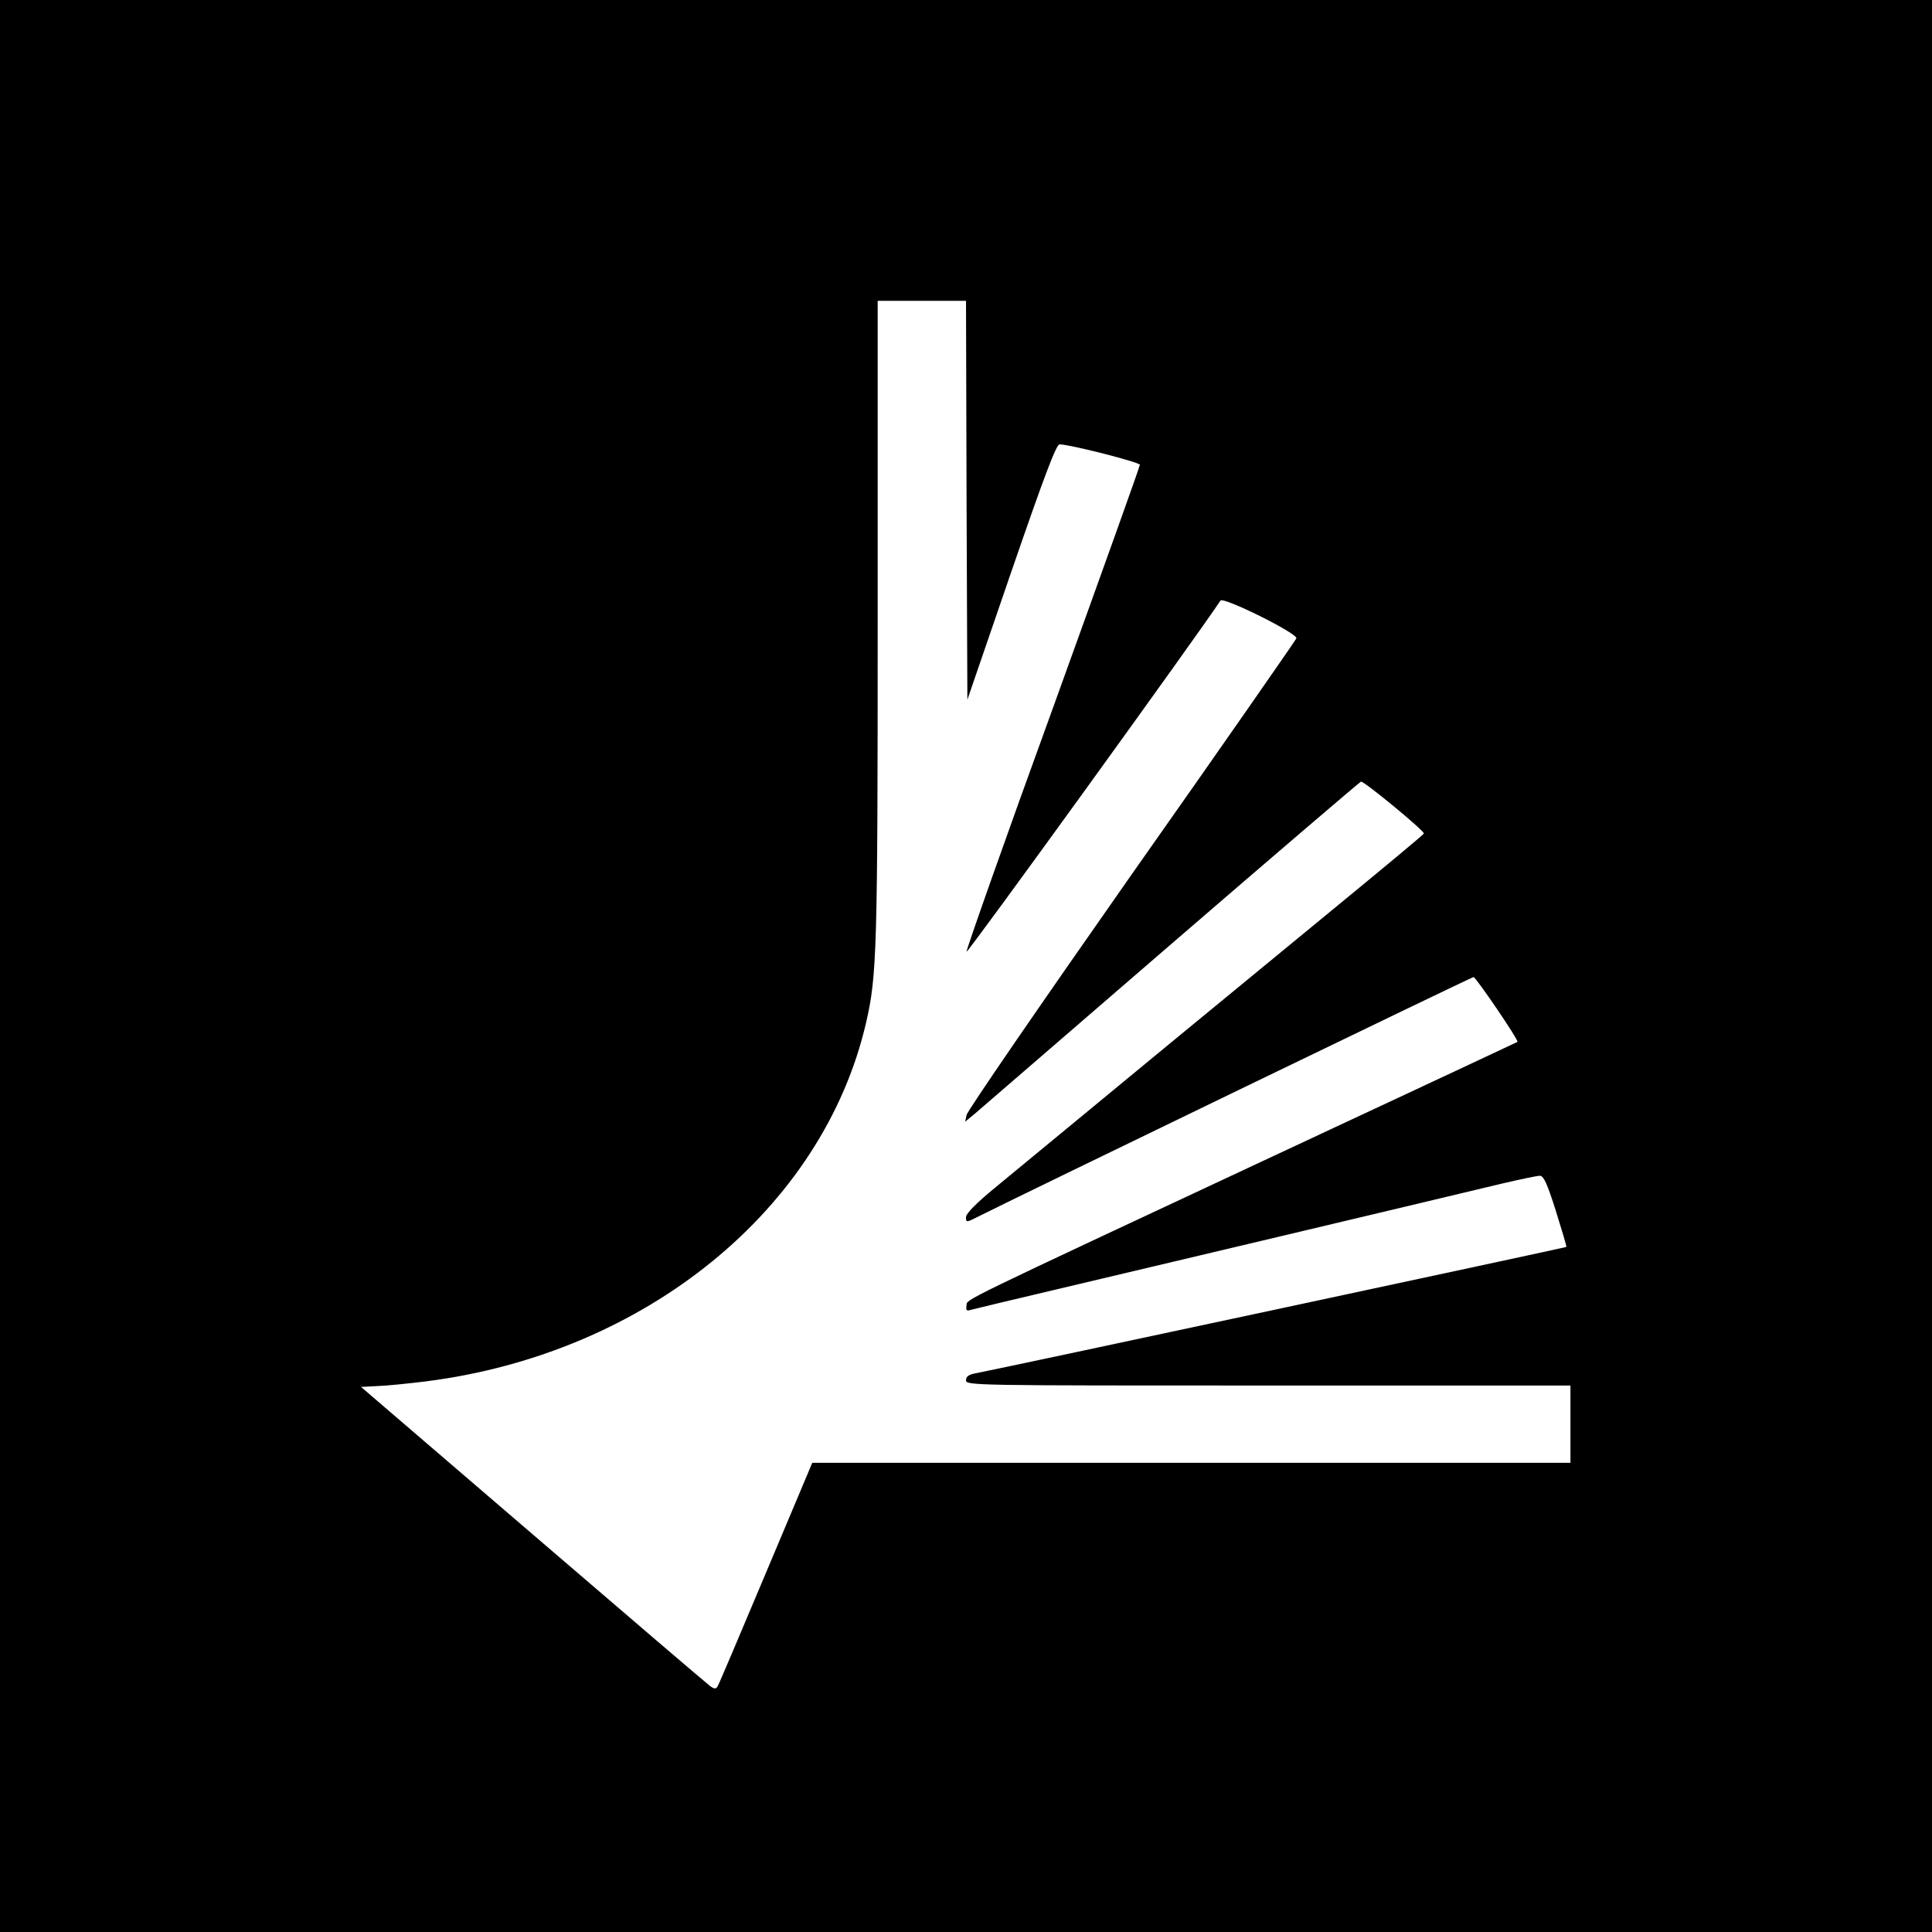<?xml version="1.0" standalone="no"?>
<!DOCTYPE svg PUBLIC "-//W3C//DTD SVG 20010904//EN"
 "http://www.w3.org/TR/2001/REC-SVG-20010904/DTD/svg10.dtd">
<svg version="1.0" xmlns="http://www.w3.org/2000/svg"
 width="700pt" height="700pt" viewBox="0 0 700 700"
 preserveAspectRatio="xMidYMid meet">
<g transform="translate(0,700) scale(0.1,-0.1)"
fill="#000000" stroke="none">
<path d="M0 3500 l0 -3500 3500 0 3500 0 0 3500 0 3500 -3500 0 -3500 0 0
-3500z m3502 1688 l3 -723 159 463 c121 351 163 462 175 462 37 0 291 -65 291
-74 0 -6 -142 -402 -315 -881 -174 -478 -314 -876 -313 -883 2 -9 839 1149
920 1272 10 15 282 -120 275 -137 -3 -7 -271 -393 -598 -857 -326 -465 -595
-856 -597 -870 l-5 -24 34 28 c19 16 339 293 712 615 373 322 683 587 688 589
9 4 230 -178 228 -188 0 -3 -152 -129 -337 -281 -290 -238 -850 -699 -1214
-1000 -72 -59 -108 -96 -108 -109 0 -20 1 -20 48 4 145 73 1784 866 1791 866
8 0 165 -230 159 -235 -3 -2 -292 -137 -883 -413 -1153 -539 -1110 -518 -1113
-541 -3 -18 0 -22 15 -17 10 3 153 37 318 76 275 65 1309 310 1604 381 68 16
131 29 140 29 14 0 27 -29 58 -127 22 -71 40 -129 38 -131 -2 -2 -2070 -445
-2137 -457 -28 -5 -38 -12 -38 -26 0 -19 28 -19 1095 -19 l1095 0 0 -140 0
-140 -1374 0 -1373 0 -168 -399 c-92 -219 -171 -405 -175 -411 -6 -10 -12 -10
-27 1 -11 8 -300 255 -642 549 l-623 535 58 3 c33 1 112 9 177 17 796 101
1439 625 1595 1300 39 169 42 258 42 1456 l0 1159 160 0 160 0 2 -722z"/>
</g>
</svg>
